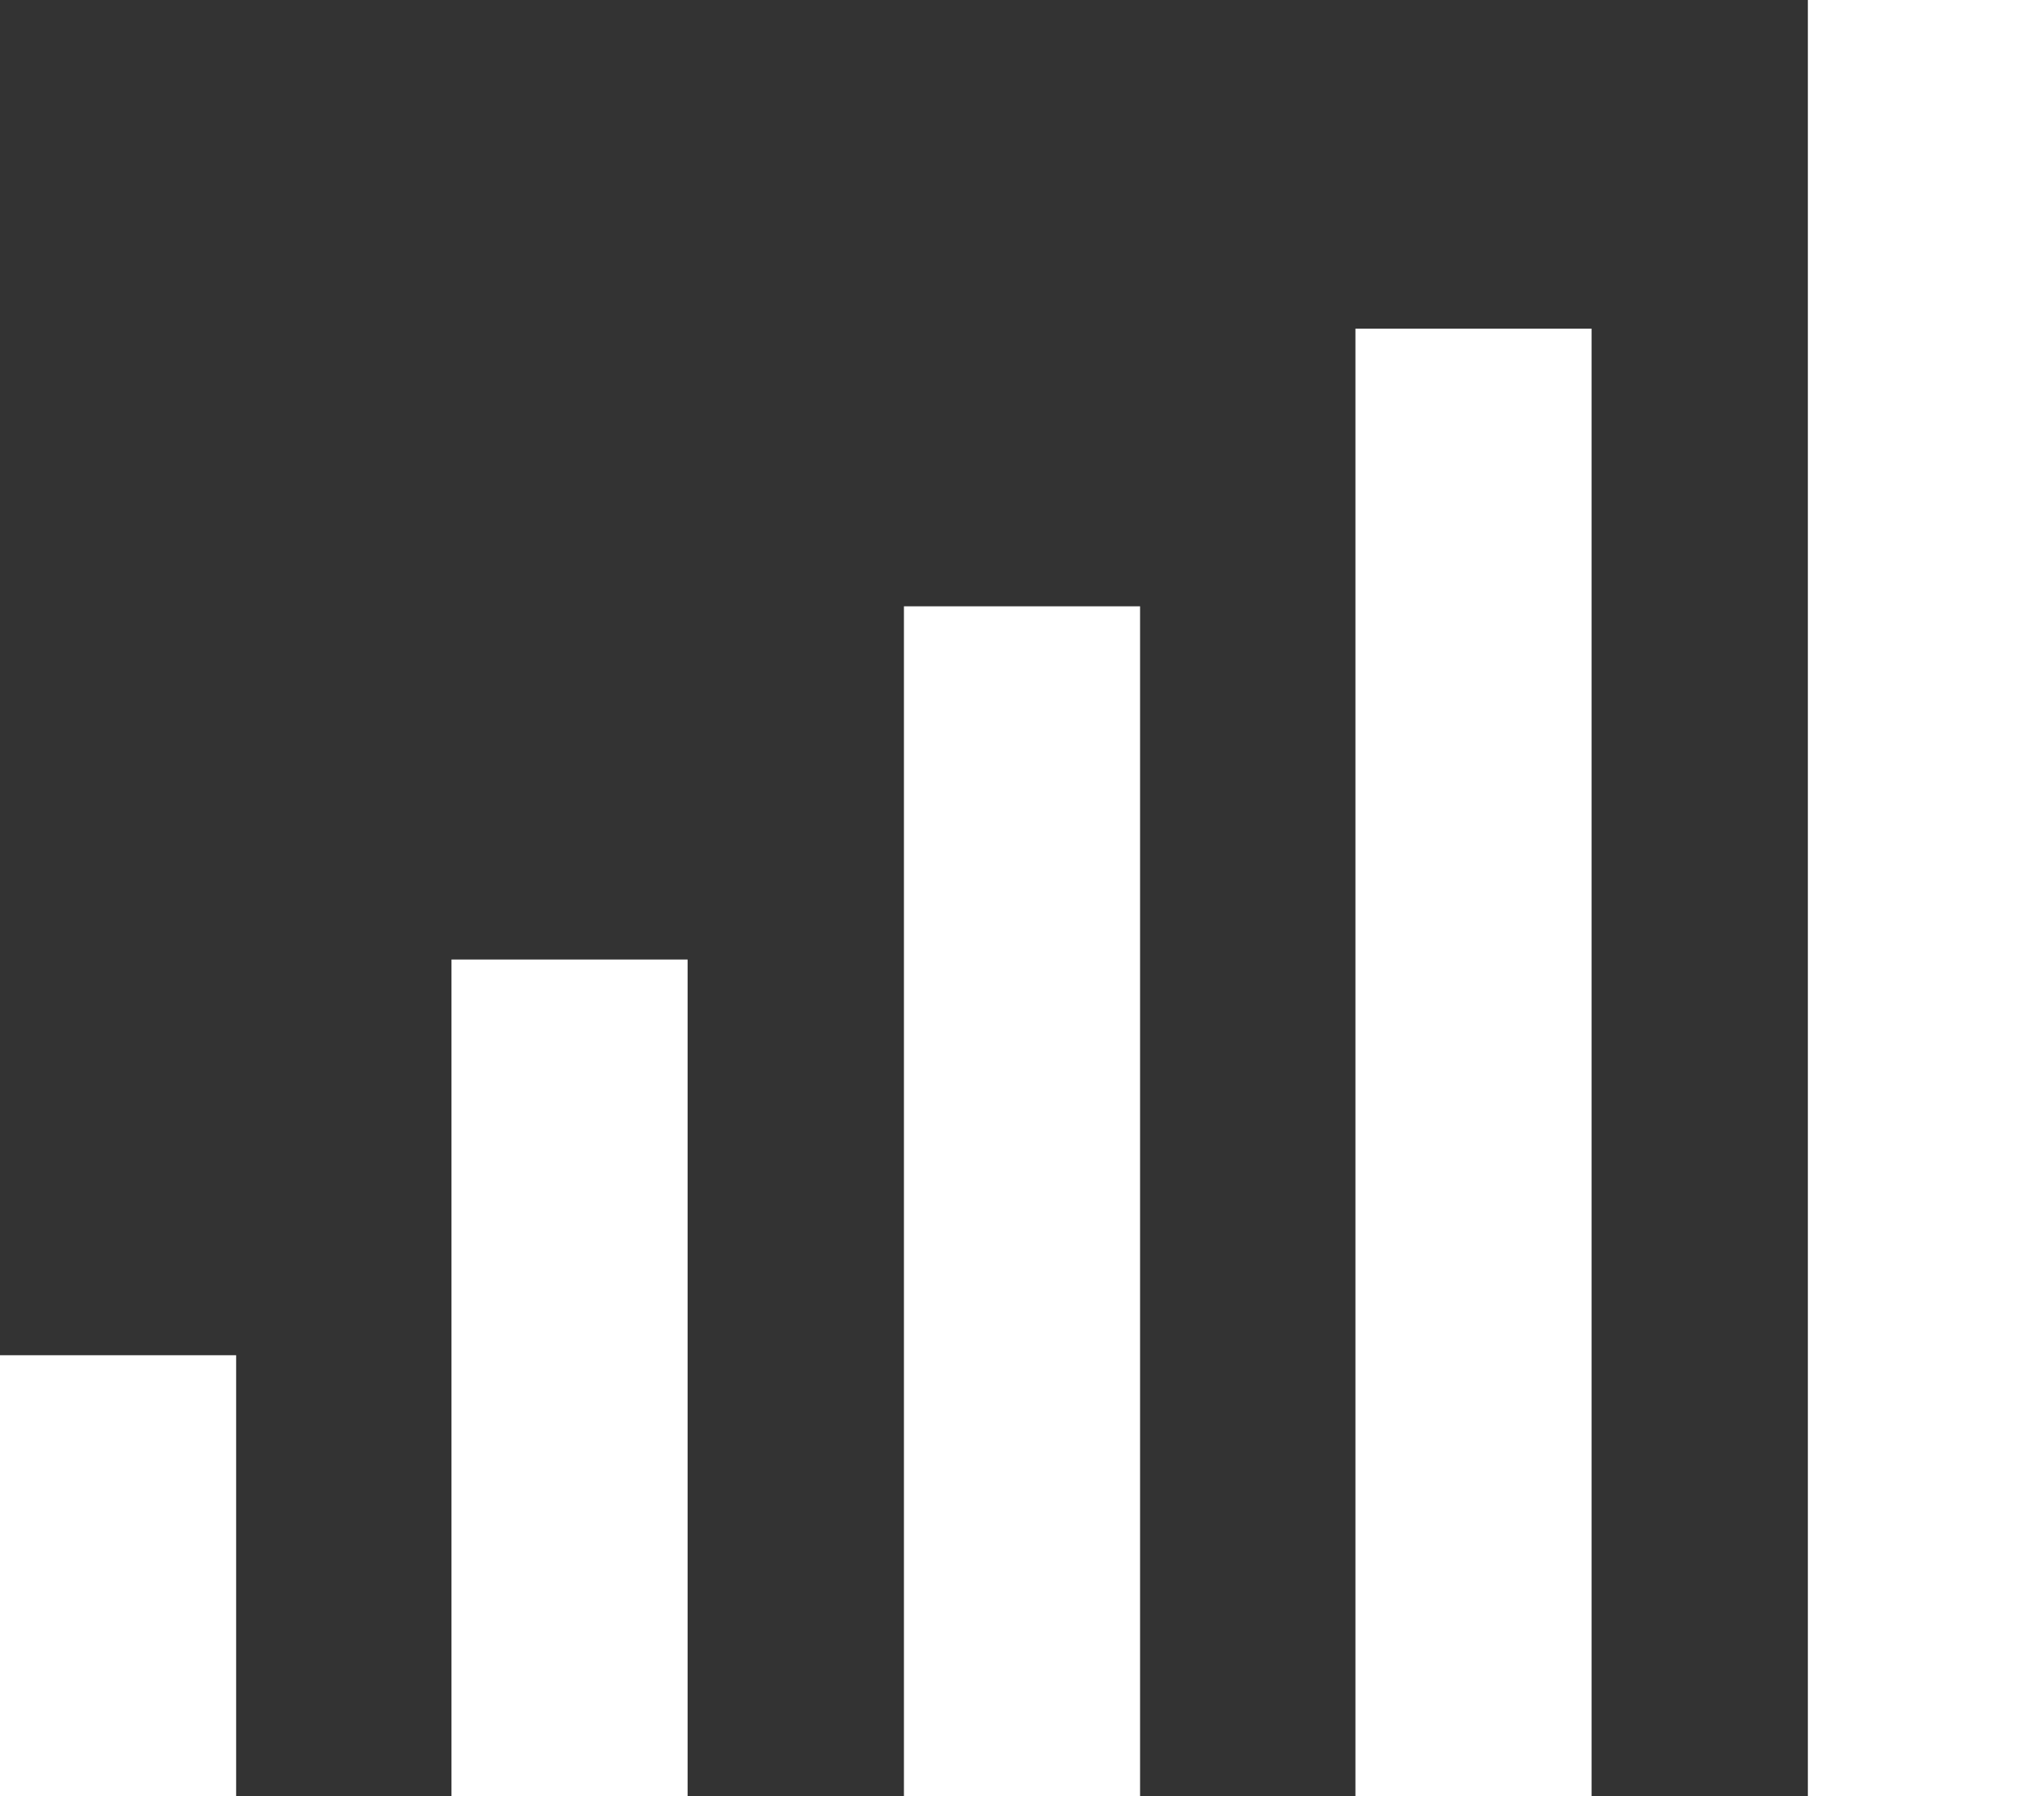 <svg id="Layer_2" data-name="Layer 2" data-sanitized-data-name="Layer 2" xmlns="http://www.w3.org/2000/svg" viewBox="0 0 21.64 19.02">
  <rect x="0" y="0" width="21.64" height="19.02" fill="#333333" stroke="none"/>
  <defs>
    <style>
      .cls-1 {
        fill: #ffffff;
        stroke: #ffffff;
        stroke-miterlimit: 10;
        stroke-width: 2.5px;
      }
    </style>
  </defs>
  <g id="Artwork">
    <g>
      <line class="cls-1" x1="6.03" y1="10.16" x2="6.03" y2="19.02"></line>
      <line class="cls-1" x1="1.25" y1="14.35" x2="1.25" y2="19.02"></line>
      <line class="cls-1" x1="10.82" y1="6.42" x2="10.82" y2="19.02"></line>
      <line class="cls-1" x1="15.6" y1="3.48" x2="15.6" y2="19.02"></line>
      <line class="cls-1" x1="20.39" x2="20.39" y2="19.02"></line>
    </g>
  </g>
</svg>
